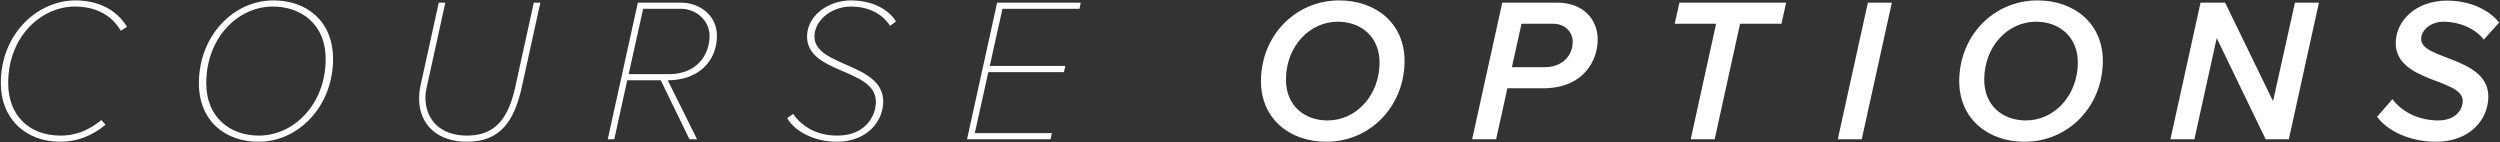 <svg xmlns="http://www.w3.org/2000/svg" xmlns:xlink="http://www.w3.org/1999/xlink" width="2441px" height="139px" viewBox="0 0 2441 139"><rect x="0" y="0" width="2441" height="139" fill="#333333" stroke="none"/><title>hi-course-option-txt</title><g id="Base-Pages" stroke="none" stroke-width="1" fill="none" fill-rule="evenodd"><g id="Home-3" transform="translate(155, -3347)" fill="#FFFFFF" fill-rule="nonzero"><g id="hi-course-option-txt" transform="translate(-154.2, 3347.4)"><path d="M58.2,138 C73.8,138 89.2,132.4 102.2,121.4 L98.2,116.8 C85,127.6 72,132 58.6,132 C27,132 7.2,111.8 7.2,80.8 C7.2,34.2 40.4,6 72.2,6 C90,6 106.8,12.2 117.2,29.6 L123.2,25.8 C112.4,8 93.6,0 72.8,0 C36.6,0 0,31.8 0,80.8 C0,115.2 23.8,138 58.2,138 Z" id="Path"></path><path d="M251.6,138 C291.2,138 324.4,102.8 324.4,57.2 C324.4,19.8 298.2,0 266.2,0 C226.6,0 193.4,35.2 193.4,80.8 C193.4,118.2 219.6,138 251.6,138 Z M252,132 C224.2,132 200.6,114.6 200.6,80.8 C200.6,36.8 231.2,6 265.6,6 C293.4,6 317.2,23.4 317.2,57.2 C317.2,101.2 286.2,132 252,132 Z" id="Shape"></path><path d="M455.2,138 C487.6,138 501.2,118 508.6,85 L526.8,2.2 L520.4,2.2 L502.2,85 C495.6,114.6 483.2,132 455.2,132 C429.6,132 414.6,117 414.6,94.8 C414.6,90.6 415.4,86.6 415.8,85 L434,2.2 L427.6,2.2 L409.4,85 C408.8,88 408.4,91.8 408.4,95.6 C408.4,121.8 426.8,138 455.2,138 Z" id="Path"></path><path d="M679.8,135.6 L651.2,78 C680.8,78 699.2,59.6 699.2,34.6 C699.2,13.8 681.4,2.2 664.4,2.2 L622,2.2 L592.6,135.6 L599,135.6 L611.6,78 L644.4,78 L672.4,135.6 L679.8,135.6 Z M652,72 L613,72 L627.2,8.2 L664.4,8.2 C678.2,8.2 692,19 692,34.6 C692,54.4 678.4,72 652.6,72 L652,72 Z" id="Shape"></path><path d="M816.2,138 C846.4,138 861.6,117.4 861.6,98.8 C861.6,60.8 794.4,65 794.4,35.2 C794.4,20.2 810.2,6 830.2,6 C845.6,6 860.2,12 868.2,24.8 L874,20.6 C866.8,8.4 850.2,0 830.2,0 C807,0 787.2,15.6 787.2,35.2 C787.2,72 854.4,66.2 854.4,98.8 C854.4,113.8 843.4,132 816.8,132 C797.6,132 782.8,124 773.6,110.8 L767.8,115 C775.2,127.8 794.2,138 816.2,138 Z" id="Path"></path><polygon id="Path" points="1025 135.6 1026.2 129.6 951 129.6 964.2 70 1038 70 1039.4 64 965.6 64 978 8.2 1053.2 8.2 1054.4 2.2 972.8 2.2 943.4 135.6"></polygon><path d="M1294.2,138 C1337.2,138 1370.6,103.2 1370.6,59 C1370.6,22.4 1342.6,0 1306.8,0 C1263.8,0 1230.4,34.8 1230.4,78.8 C1230.4,115.6 1258.4,138 1294.2,138 Z M1295.6,117.2 C1272.6,117.2 1254.8,102.6 1254.8,77.4 C1254.8,45.2 1277.6,20.8 1305.4,20.8 C1328.2,20.8 1346.2,35.6 1346.2,60.6 C1346.2,92.8 1323.2,117.2 1295.6,117.2 Z" id="Shape"></path><path d="M1460,135.6 L1471,85.8 L1505.8,85.8 C1545.8,85.8 1559.2,58.2 1559.2,38.2 C1559.2,18.6 1545.2,2.2 1519.6,2.2 L1466,2.2 L1436.6,135.6 L1460,135.6 Z M1475.4,65.2 L1484.8,22.8 L1515.8,22.8 C1527,22.8 1534.8,30.6 1534.8,40.4 C1534.8,54 1524.6,65.2 1507.4,65.2 L1475.4,65.2 Z" id="Shape"></path><polygon id="Path" points="1673.4 135.6 1698.2 22.8 1738.6 22.8 1743.2 2.2 1639 2.2 1634.4 22.8 1674.8 22.8 1650 135.6"></polygon><polygon id="Path" points="1817 135.6 1846.4 2.2 1823 2.2 1793.6 135.6"></polygon><path d="M1976,138 C2019,138 2052.4,103.2 2052.4,59 C2052.4,22.4 2024.4,0 1988.6,0 C1945.6,0 1912.2,34.8 1912.2,78.8 C1912.2,115.6 1940.2,138 1976,138 Z M1977.4,117.2 C1954.4,117.2 1936.6,102.6 1936.6,77.4 C1936.6,45.2 1959.4,20.8 1987.2,20.8 C2010,20.8 2028,35.6 2028,60.6 C2028,92.8 2005,117.2 1977.4,117.2 Z" id="Shape"></path><polygon id="Path" points="2234 135.6 2263.4 2.2 2240 2.2 2218.6 98.4 2171.8 2.2 2147.8 2.2 2118.4 135.6 2141.8 135.6 2163.6 36.8 2211.4 135.6"></polygon><path d="M2377.8,138 C2410.2,138 2428.8,116.8 2428.8,93.8 C2428.8,55.2 2363.2,58 2363.2,37.8 C2363.2,28.8 2372.6,20.8 2385.2,20.8 C2399.2,20.8 2415,26.4 2424.4,38.2 L2439.4,21.6 C2428.6,8.2 2409.4,0.2 2388.4,0.2 C2357.8,0.2 2338.4,20.2 2338.4,41.6 C2338.4,80.2 2403.8,76.2 2403.8,98 C2403.8,106.8 2396.8,117.2 2379.8,117.2 C2361.2,117.2 2344.4,109 2335.2,96.4 L2320.2,113.6 C2330.6,127.8 2352.6,138 2377.8,138 Z" id="Path"></path></g></g></g></svg>